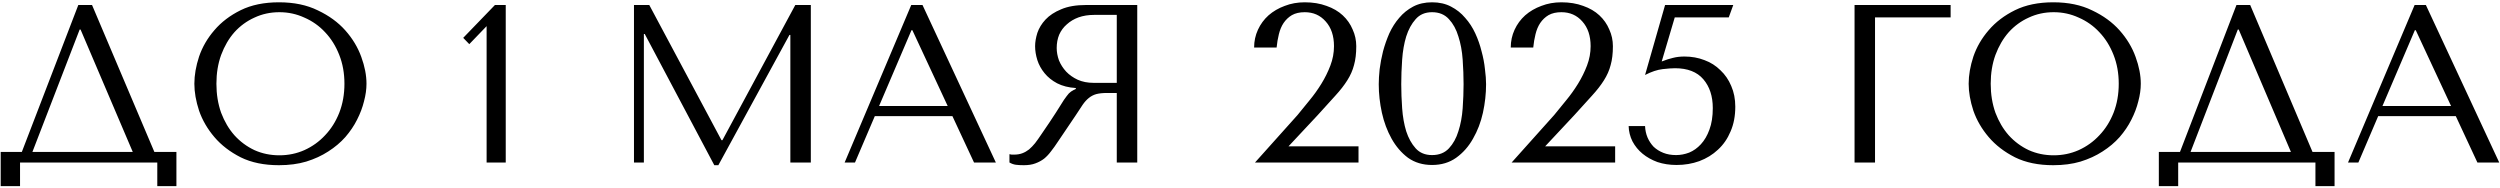 <?xml version="1.0" encoding="UTF-8"?> <svg xmlns="http://www.w3.org/2000/svg" width="200" height="15" viewBox="0 0 200 15" fill="none"><path d="M7.363 0.4L12.349 12.154H14.113V14.89H12.583V13H1.603V14.89H0.055V12.154H1.747L6.265 0.4H7.363ZM10.621 12.154L6.445 2.362H6.373L2.593 12.154H10.621ZM15.549 6.7C15.549 6.016 15.675 5.29 15.927 4.522C16.191 3.754 16.599 3.052 17.151 2.416C17.703 1.768 18.405 1.234 19.257 0.814C20.109 0.394 21.129 0.184 22.317 0.184C23.517 0.184 24.555 0.4 25.431 0.832C26.319 1.252 27.051 1.786 27.627 2.434C28.203 3.082 28.629 3.79 28.905 4.558C29.181 5.314 29.319 6.028 29.319 6.7C29.319 7.144 29.253 7.612 29.121 8.104C29.001 8.596 28.815 9.088 28.563 9.58C28.323 10.06 28.011 10.522 27.627 10.966C27.243 11.398 26.787 11.782 26.259 12.118C25.743 12.454 25.155 12.724 24.495 12.928C23.847 13.12 23.121 13.216 22.317 13.216C21.129 13.216 20.109 13.006 19.257 12.586C18.405 12.154 17.703 11.614 17.151 10.966C16.599 10.318 16.191 9.616 15.927 8.86C15.675 8.092 15.549 7.372 15.549 6.7ZM17.313 6.7C17.313 7.54 17.439 8.314 17.691 9.022C17.955 9.718 18.309 10.318 18.753 10.822C19.209 11.326 19.743 11.722 20.355 12.01C20.967 12.286 21.633 12.424 22.353 12.424C23.061 12.424 23.727 12.286 24.351 12.01C24.987 11.722 25.539 11.326 26.007 10.822C26.487 10.318 26.865 9.718 27.141 9.022C27.417 8.314 27.555 7.54 27.555 6.7C27.555 5.86 27.417 5.092 27.141 4.396C26.865 3.688 26.487 3.082 26.007 2.578C25.539 2.074 24.987 1.684 24.351 1.408C23.727 1.12 23.061 0.976 22.353 0.976C21.633 0.976 20.967 1.12 20.355 1.408C19.743 1.684 19.209 2.074 18.753 2.578C18.309 3.082 17.955 3.688 17.691 4.396C17.439 5.092 17.313 5.86 17.313 6.7ZM40.459 13H38.929V2.092L37.543 3.532L37.057 3.028L39.595 0.4H40.459V13ZM51.942 0.4L57.72 11.218H57.792L63.624 0.4H64.866V13H63.228V2.794H63.156L57.468 13.216H57.144L51.582 2.722H51.51V13H50.718V0.4H51.942ZM76.194 9.292H69.984L68.4 13H67.572L72.9 0.4H73.8L79.668 13H77.922L76.194 9.292ZM75.816 8.482L72.99 2.416H72.918L70.326 8.482H75.816ZM90.98 0.4V13H89.342V7.438H88.55C88.214 7.438 87.932 7.468 87.704 7.528C87.488 7.588 87.29 7.69 87.11 7.834C86.93 7.978 86.762 8.164 86.606 8.392C86.45 8.62 86.264 8.902 86.048 9.238L84.626 11.344C84.446 11.62 84.266 11.872 84.086 12.1C83.918 12.328 83.732 12.526 83.528 12.694C83.324 12.85 83.09 12.976 82.826 13.072C82.574 13.168 82.268 13.216 81.908 13.216C81.644 13.216 81.428 13.204 81.26 13.18C81.092 13.156 80.924 13.096 80.756 13V12.334C80.816 12.346 80.876 12.358 80.936 12.37C80.996 12.37 81.056 12.37 81.116 12.37C81.368 12.37 81.59 12.334 81.782 12.262C81.974 12.19 82.154 12.088 82.322 11.956C82.49 11.812 82.652 11.644 82.808 11.452C82.964 11.248 83.126 11.02 83.294 10.768C83.798 10.036 84.188 9.454 84.464 9.022C84.74 8.578 84.956 8.236 85.112 7.996C85.28 7.756 85.412 7.582 85.508 7.474C85.616 7.366 85.742 7.276 85.886 7.204L86.066 7.114V7.042C85.49 7.006 84.992 6.88 84.572 6.664C84.164 6.448 83.828 6.178 83.564 5.854C83.3 5.53 83.108 5.182 82.988 4.81C82.868 4.426 82.808 4.054 82.808 3.694C82.808 3.37 82.868 3.016 82.988 2.632C83.12 2.248 83.336 1.894 83.636 1.57C83.948 1.234 84.368 0.958 84.896 0.742C85.424 0.514 86.09 0.4 86.894 0.4H90.98ZM89.342 1.192H87.524C87.068 1.192 86.654 1.258 86.282 1.39C85.922 1.522 85.61 1.708 85.346 1.948C85.082 2.176 84.878 2.452 84.734 2.776C84.602 3.1 84.536 3.454 84.536 3.838C84.536 4.162 84.596 4.492 84.716 4.828C84.848 5.152 85.04 5.452 85.292 5.728C85.544 5.992 85.85 6.208 86.21 6.376C86.582 6.544 87.008 6.628 87.488 6.628H89.342V1.192ZM108.681 13H100.401L103.803 9.202C104.103 8.842 104.421 8.452 104.757 8.032C105.105 7.612 105.423 7.168 105.711 6.7C105.999 6.232 106.239 5.746 106.431 5.242C106.623 4.738 106.719 4.222 106.719 3.694C106.719 2.866 106.497 2.206 106.053 1.714C105.621 1.222 105.063 0.976 104.379 0.976C103.971 0.976 103.629 1.054 103.353 1.21C103.089 1.366 102.867 1.576 102.687 1.84C102.519 2.092 102.393 2.392 102.309 2.74C102.225 3.076 102.165 3.43 102.129 3.802H100.329C100.329 3.298 100.431 2.824 100.635 2.38C100.839 1.936 101.121 1.552 101.481 1.228C101.853 0.904 102.285 0.652 102.777 0.472C103.269 0.28 103.803 0.184 104.379 0.184C105.027 0.184 105.609 0.28 106.125 0.472C106.641 0.652 107.073 0.904 107.421 1.228C107.769 1.552 108.033 1.93 108.213 2.362C108.405 2.782 108.501 3.226 108.501 3.694C108.501 4.282 108.441 4.786 108.321 5.206C108.213 5.626 108.033 6.034 107.781 6.43C107.541 6.814 107.223 7.222 106.827 7.654C106.443 8.086 105.975 8.602 105.423 9.202L103.083 11.704H108.681V13ZM110.3 6.736C110.3 6.388 110.324 5.986 110.372 5.53C110.432 5.062 110.522 4.588 110.642 4.108C110.774 3.616 110.942 3.136 111.146 2.668C111.362 2.2 111.626 1.786 111.938 1.426C112.25 1.054 112.622 0.754 113.054 0.526C113.486 0.298 113.99 0.184 114.566 0.184C115.142 0.184 115.646 0.298 116.078 0.526C116.522 0.754 116.9 1.054 117.212 1.426C117.536 1.786 117.806 2.2 118.022 2.668C118.238 3.136 118.406 3.616 118.526 4.108C118.658 4.588 118.748 5.062 118.796 5.53C118.856 5.986 118.886 6.388 118.886 6.736C118.886 7.492 118.802 8.254 118.634 9.022C118.466 9.778 118.202 10.468 117.842 11.092C117.494 11.716 117.044 12.226 116.492 12.622C115.952 13.006 115.31 13.198 114.566 13.198C113.822 13.198 113.18 13.006 112.64 12.622C112.112 12.226 111.674 11.716 111.326 11.092C110.978 10.468 110.72 9.778 110.552 9.022C110.384 8.254 110.3 7.492 110.3 6.736ZM112.1 6.736C112.1 7.348 112.124 7.99 112.172 8.662C112.22 9.334 112.328 9.946 112.496 10.498C112.676 11.05 112.928 11.506 113.252 11.866C113.576 12.226 114.014 12.406 114.566 12.406C115.13 12.406 115.58 12.226 115.916 11.866C116.252 11.506 116.504 11.05 116.672 10.498C116.852 9.946 116.966 9.334 117.014 8.662C117.062 7.99 117.086 7.348 117.086 6.736C117.086 6.112 117.062 5.458 117.014 4.774C116.966 4.09 116.852 3.472 116.672 2.92C116.504 2.356 116.252 1.894 115.916 1.534C115.58 1.162 115.13 0.976 114.566 0.976C114.014 0.976 113.576 1.162 113.252 1.534C112.928 1.894 112.676 2.356 112.496 2.92C112.328 3.472 112.22 4.09 112.172 4.774C112.124 5.458 112.1 6.112 112.1 6.736ZM129.212 13H120.932L124.334 9.202C124.634 8.842 124.952 8.452 125.288 8.032C125.636 7.612 125.954 7.168 126.242 6.7C126.53 6.232 126.77 5.746 126.962 5.242C127.154 4.738 127.25 4.222 127.25 3.694C127.25 2.866 127.028 2.206 126.584 1.714C126.152 1.222 125.594 0.976 124.91 0.976C124.502 0.976 124.16 1.054 123.884 1.21C123.62 1.366 123.398 1.576 123.218 1.84C123.05 2.092 122.924 2.392 122.84 2.74C122.756 3.076 122.696 3.43 122.66 3.802H120.86C120.86 3.298 120.962 2.824 121.166 2.38C121.37 1.936 121.652 1.552 122.012 1.228C122.384 0.904 122.816 0.652 123.308 0.472C123.8 0.28 124.334 0.184 124.91 0.184C125.558 0.184 126.14 0.28 126.656 0.472C127.172 0.652 127.604 0.904 127.952 1.228C128.3 1.552 128.564 1.93 128.744 2.362C128.936 2.782 129.032 3.226 129.032 3.694C129.032 4.282 128.972 4.786 128.852 5.206C128.744 5.626 128.564 6.034 128.312 6.43C128.072 6.814 127.754 7.222 127.358 7.654C126.974 8.086 126.506 8.602 125.954 9.202L123.614 11.704H129.212V13ZM132.937 4.918C133.273 4.786 133.573 4.69 133.837 4.63C134.113 4.558 134.419 4.522 134.755 4.522C135.331 4.522 135.865 4.618 136.357 4.81C136.849 4.99 137.275 5.26 137.635 5.62C138.007 5.968 138.295 6.388 138.499 6.88C138.715 7.372 138.823 7.924 138.823 8.536C138.823 9.28 138.697 9.94 138.445 10.516C138.205 11.092 137.869 11.578 137.437 11.974C137.017 12.37 136.519 12.676 135.943 12.892C135.379 13.096 134.773 13.198 134.125 13.198C133.573 13.198 133.063 13.12 132.595 12.964C132.139 12.796 131.743 12.574 131.407 12.298C131.071 12.022 130.801 11.692 130.597 11.308C130.405 10.924 130.303 10.516 130.291 10.084H131.605C131.617 10.408 131.683 10.714 131.803 11.002C131.923 11.278 132.085 11.524 132.289 11.74C132.505 11.944 132.763 12.106 133.063 12.226C133.363 12.346 133.705 12.406 134.089 12.406C134.437 12.406 134.785 12.34 135.133 12.208C135.481 12.064 135.793 11.842 136.069 11.542C136.357 11.23 136.585 10.84 136.753 10.372C136.933 9.892 137.023 9.316 137.023 8.644C137.023 7.696 136.771 6.928 136.267 6.34C135.763 5.752 135.007 5.458 133.999 5.458C133.759 5.458 133.429 5.482 133.009 5.53C132.589 5.578 132.121 5.734 131.605 5.998L133.207 0.4H138.661L138.301 1.39H133.981L132.937 4.918ZM148.364 0.4H156.05V1.39H150.002V13H148.364V0.4ZM157.493 6.7C157.493 6.016 157.619 5.29 157.871 4.522C158.135 3.754 158.543 3.052 159.095 2.416C159.647 1.768 160.349 1.234 161.201 0.814C162.053 0.394 163.073 0.184 164.261 0.184C165.461 0.184 166.499 0.4 167.375 0.832C168.263 1.252 168.995 1.786 169.571 2.434C170.147 3.082 170.573 3.79 170.849 4.558C171.125 5.314 171.263 6.028 171.263 6.7C171.263 7.144 171.197 7.612 171.065 8.104C170.945 8.596 170.759 9.088 170.507 9.58C170.267 10.06 169.955 10.522 169.571 10.966C169.187 11.398 168.731 11.782 168.203 12.118C167.687 12.454 167.099 12.724 166.439 12.928C165.791 13.12 165.065 13.216 164.261 13.216C163.073 13.216 162.053 13.006 161.201 12.586C160.349 12.154 159.647 11.614 159.095 10.966C158.543 10.318 158.135 9.616 157.871 8.86C157.619 8.092 157.493 7.372 157.493 6.7ZM159.257 6.7C159.257 7.54 159.383 8.314 159.635 9.022C159.899 9.718 160.253 10.318 160.697 10.822C161.153 11.326 161.687 11.722 162.299 12.01C162.911 12.286 163.577 12.424 164.297 12.424C165.005 12.424 165.671 12.286 166.295 12.01C166.931 11.722 167.483 11.326 167.951 10.822C168.431 10.318 168.809 9.718 169.085 9.022C169.361 8.314 169.499 7.54 169.499 6.7C169.499 5.86 169.361 5.092 169.085 4.396C168.809 3.688 168.431 3.082 167.951 2.578C167.483 2.074 166.931 1.684 166.295 1.408C165.671 1.12 165.005 0.976 164.297 0.976C163.577 0.976 162.911 1.12 162.299 1.408C161.687 1.684 161.153 2.074 160.697 2.578C160.253 3.082 159.899 3.688 159.635 4.396C159.383 5.092 159.257 5.86 159.257 6.7ZM180.015 0.4L185.001 12.154H186.765V14.89H185.235V13H174.255V14.89H172.707V12.154H174.399L178.917 0.4H180.015ZM183.273 12.154L179.097 2.362H179.025L175.245 12.154H183.273ZM196.464 9.292H190.254L188.67 13H187.842L193.17 0.4H194.07L199.938 13H198.192L196.464 9.292ZM196.086 8.482L193.26 2.416H193.188L190.596 8.482H196.086Z" fill="black"></path></svg> 